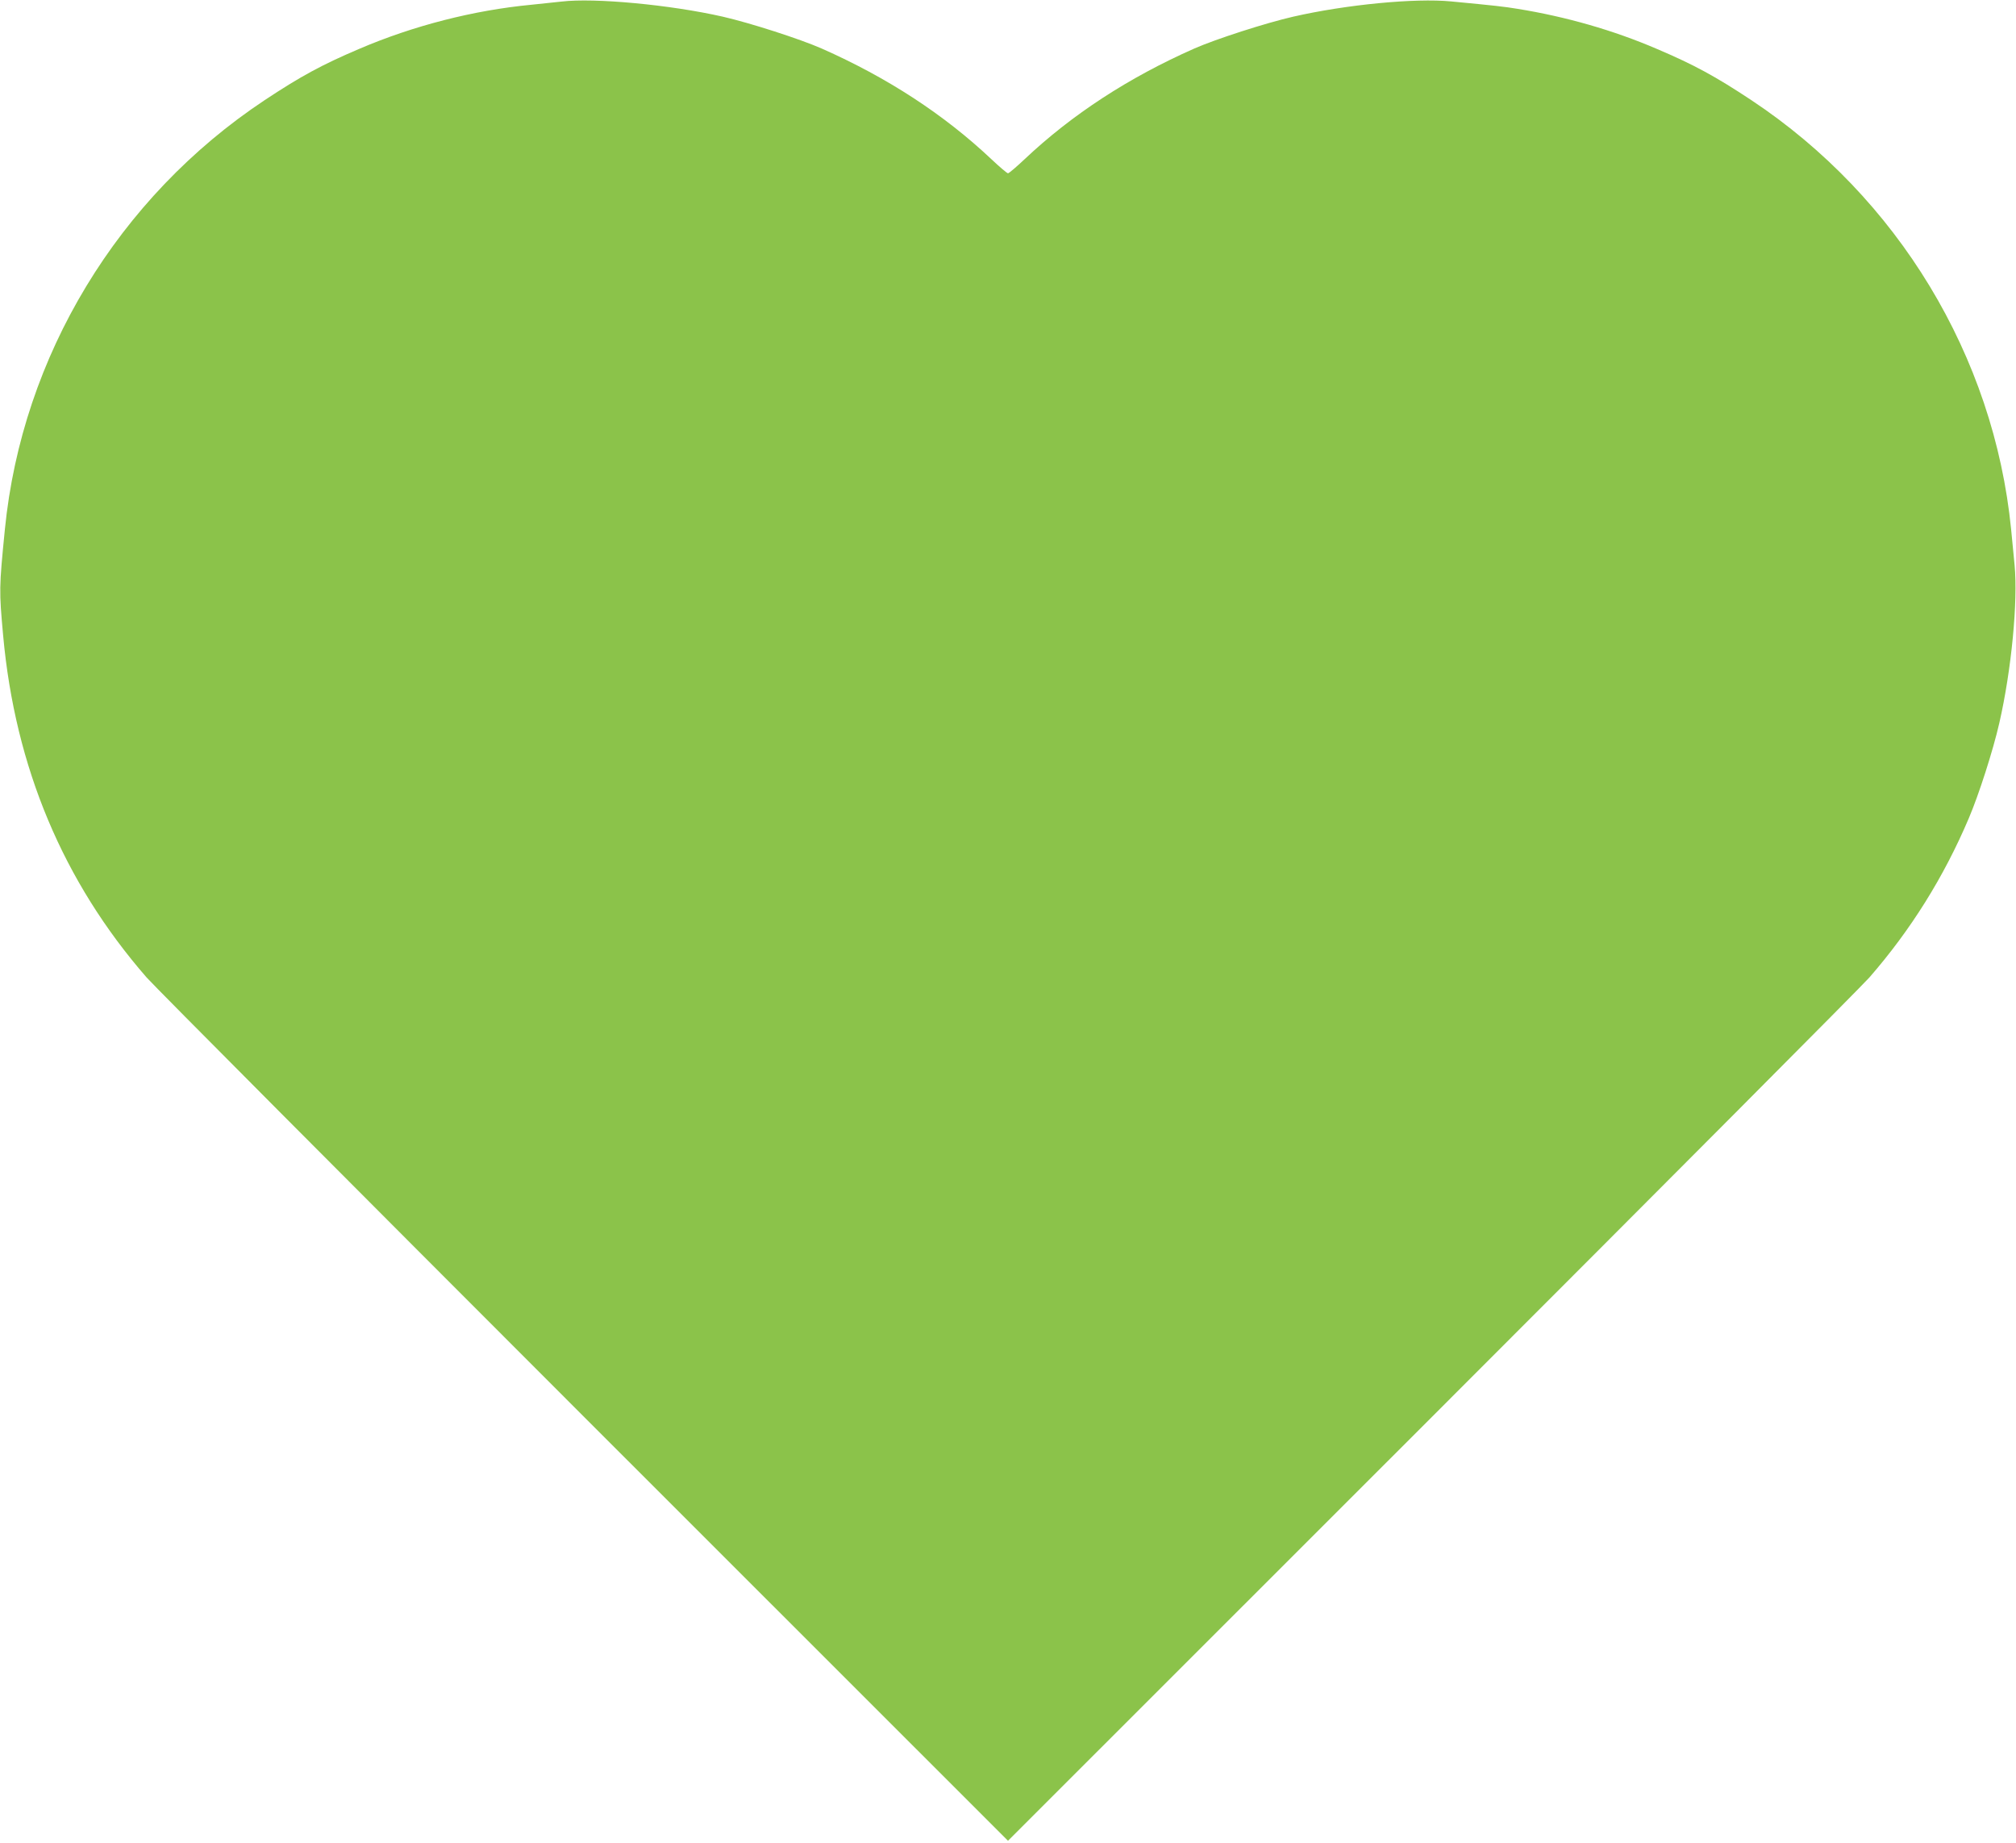 <?xml version="1.0" standalone="no"?>
<!DOCTYPE svg PUBLIC "-//W3C//DTD SVG 20010904//EN"
 "http://www.w3.org/TR/2001/REC-SVG-20010904/DTD/svg10.dtd">
<svg version="1.0" xmlns="http://www.w3.org/2000/svg"
 width="1280pt" height="1170pt" viewBox="0 0 1280 1170"
 preserveAspectRatio="xMidYMid meet">
<g transform="translate(0,1170) scale(0.1,-0.1)"
fill="#8bc34a" stroke="none">
<path d="M3565 11690 c-38 -4 -124 -13 -190 -20 -368 -35 -751 -133 -1096
-281 -235 -100 -371 -174 -599 -325 -930 -617 -1540 -1625 -1649 -2724 -37
-374 -37 -387 -11 -675 76 -835 381 -1562 911 -2170 48 -55 1298 -1310 2778
-2790 l2691 -2690 2691 2690 c1480 1480 2730 2735 2778 2790 263 302 473 638
631 1010 64 150 154 430 194 605 77 336 119 773 97 1003 -6 67 -16 169 -22
227 -109 1099 -719 2107 -1649 2724 -228 151 -364 225 -599 325 -277 119 -577
205 -886 255 -86 14 -138 20 -422 47 -229 22 -666 -20 -1003 -97 -174 -40
-488 -141 -627 -202 -416 -184 -776 -418 -1078 -703 -52 -49 -99 -89 -105 -89
-6 0 -53 40 -105 89 -302 285 -662 519 -1078 703 -139 61 -453 162 -627 202
-334 76 -816 121 -1025 96z"/>
</g>
</svg>
